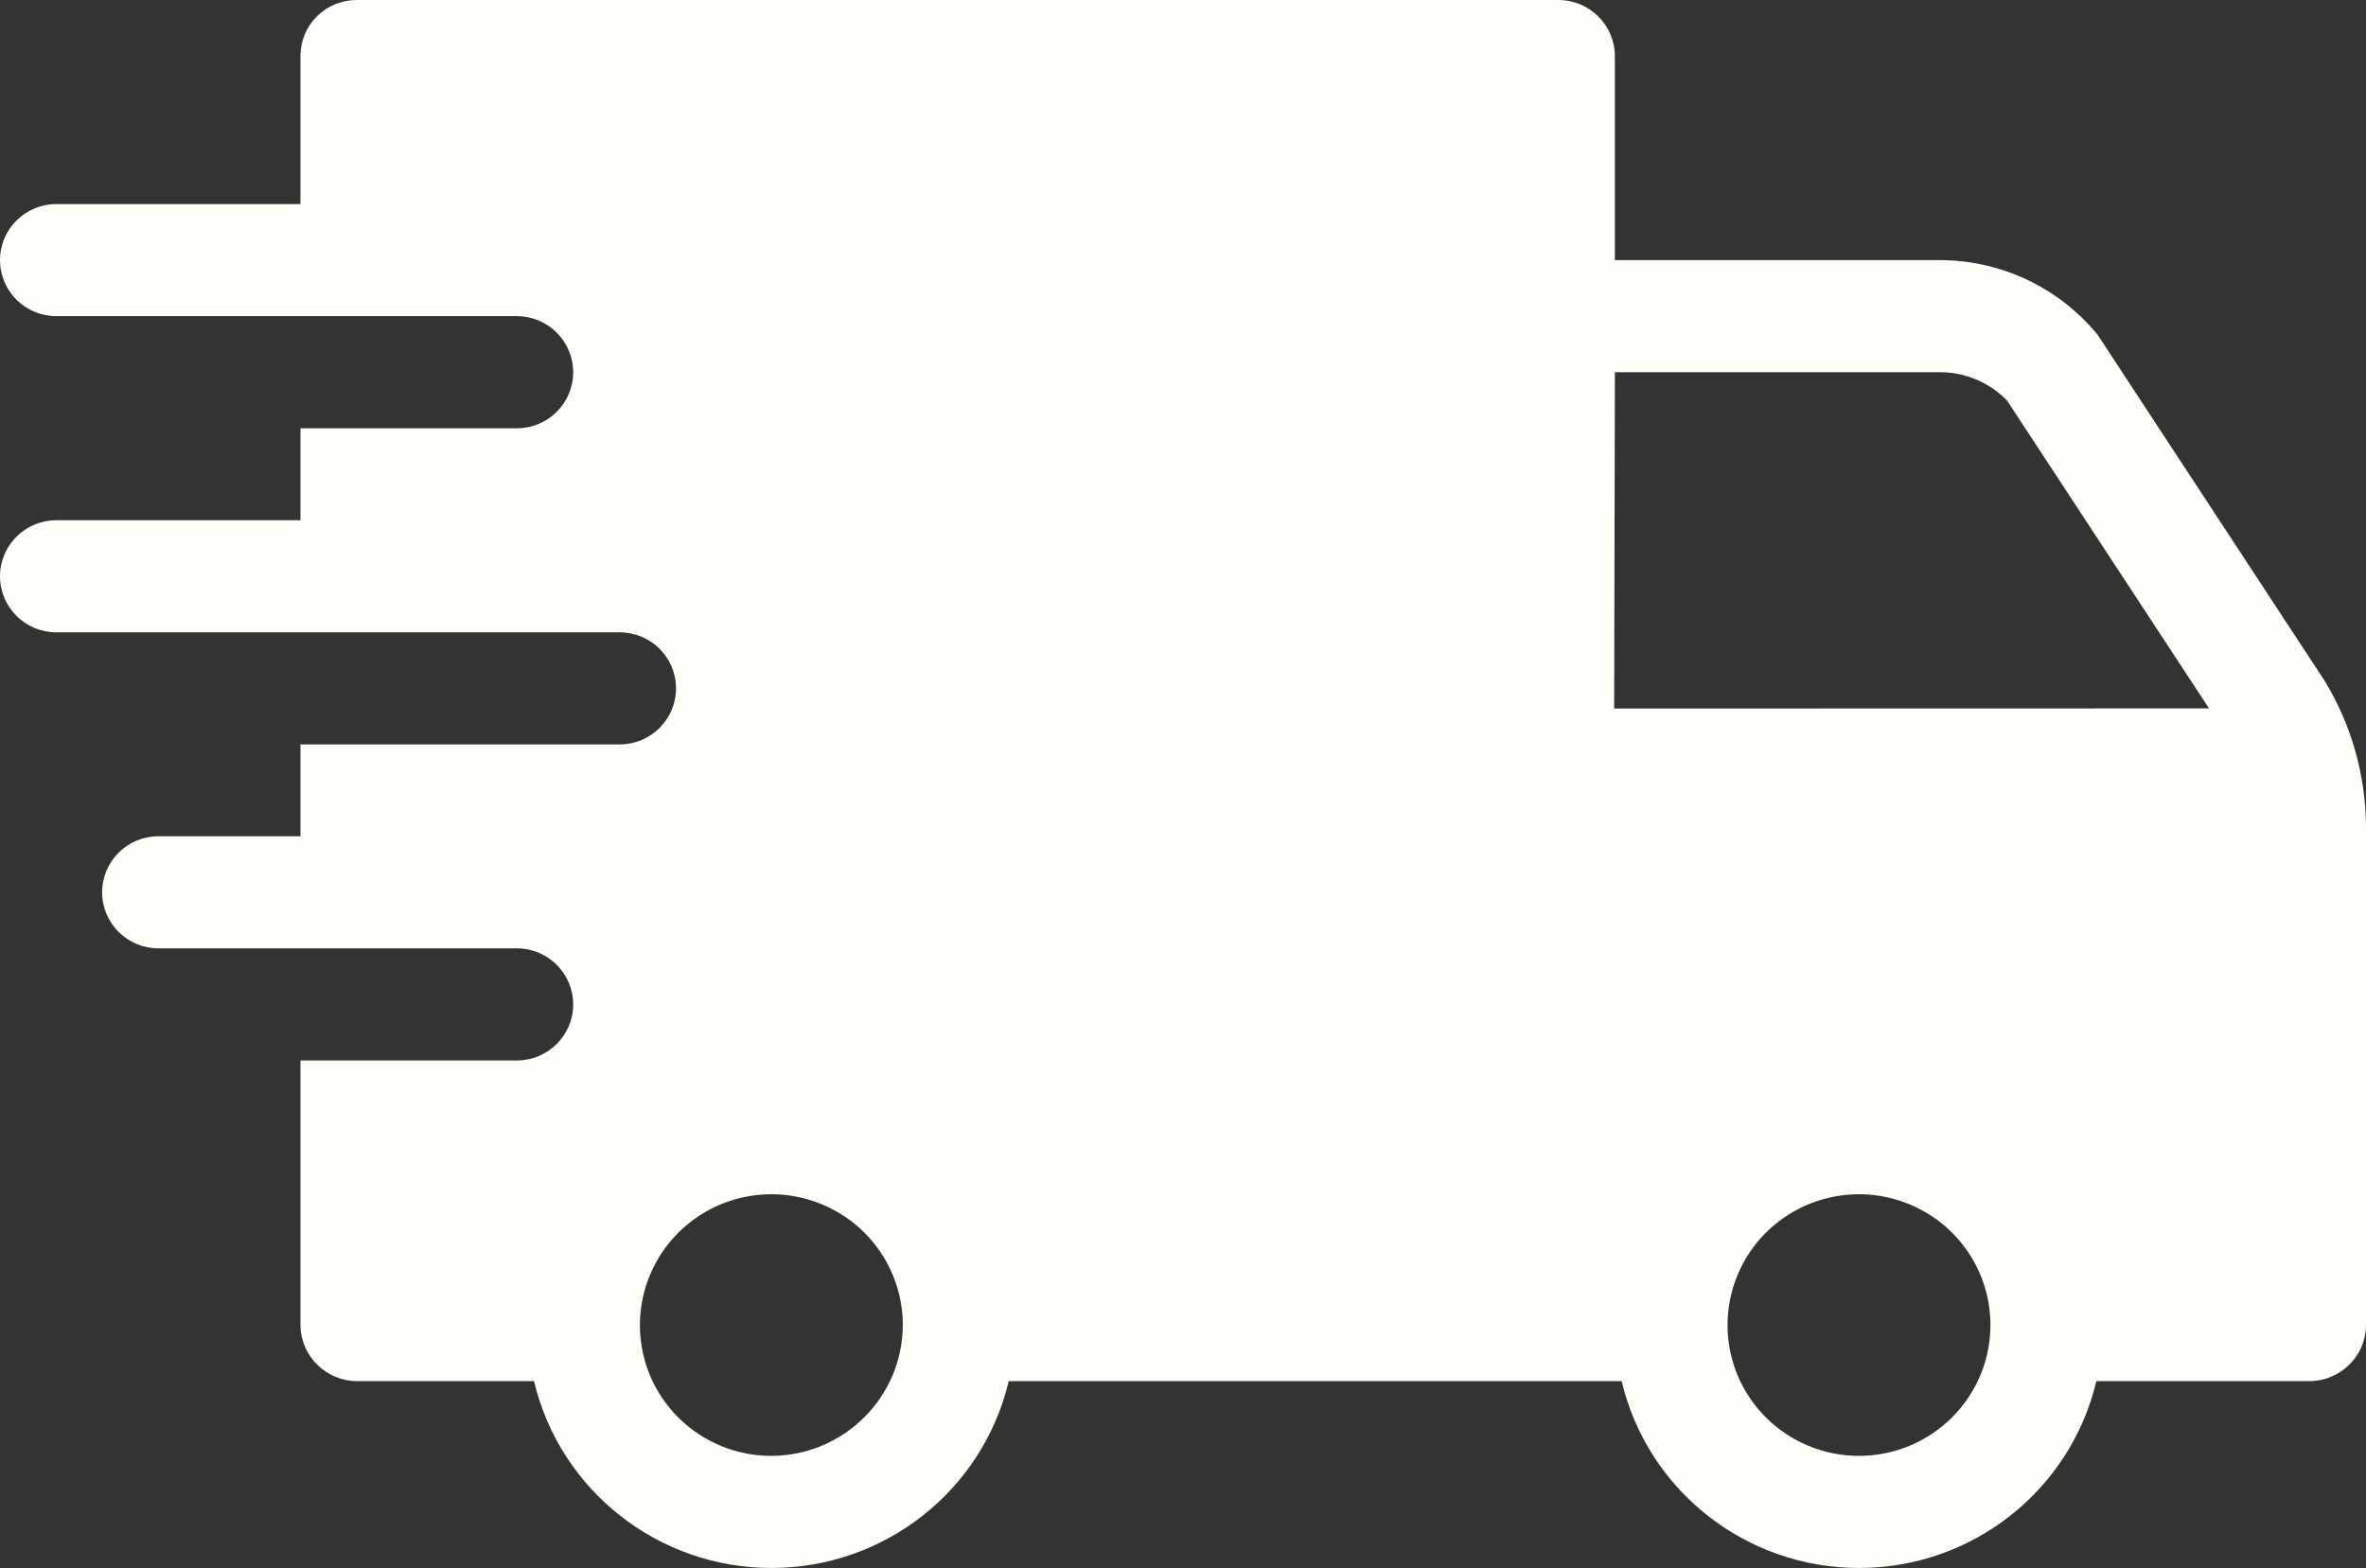 <svg xmlns="http://www.w3.org/2000/svg" fill="none" viewBox="0 0 86 57" height="57" width="86">
<rect x="0" y="0" width="86" height="57" fill="#333333" stroke="none"/>
<path fill="#FFFDF7" d="M86 30.049C85.989 28.182 85.472 26.351 84.496 24.748L76.226 12.141V12.146C74.807 10.432 72.696 9.445 70.467 9.456H58.698V2.038C58.693 0.913 57.781 0.005 56.651 0H12.968C12.424 0 11.902 0.212 11.518 0.594C11.134 0.976 10.921 1.496 10.921 2.038V7.418H2.048C0.917 7.418 0 8.331 0 9.456C0 10.581 0.917 11.493 2.048 11.493H18.786C19.917 11.493 20.834 12.406 20.834 13.531C20.834 14.656 19.917 15.569 18.786 15.569H10.921V18.912H2.048C0.918 18.912 0 19.824 0 20.949C0 22.074 0.918 22.987 2.048 22.987H22.524C23.655 22.987 24.572 23.899 24.572 25.024C24.572 26.149 23.655 27.062 22.524 27.062H10.921V30.4H5.759C4.629 30.4 3.712 31.312 3.712 32.437C3.712 33.562 4.629 34.475 5.759 34.475H18.786C19.917 34.475 20.834 35.388 20.834 36.513C20.834 37.637 19.917 38.55 18.786 38.55H10.921V48.17C10.927 49.29 11.844 50.197 12.969 50.208H19.41C20.36 54.188 23.927 57 28.038 57C32.149 57 35.722 54.188 36.666 50.208H58.944C59.888 54.188 63.46 57 67.572 57C71.683 57 75.255 54.188 76.199 50.208H83.952C85.078 50.197 85.995 49.29 86 48.17V30.049ZM28.038 52.925C26.107 52.925 24.363 51.768 23.622 49.991C22.886 48.213 23.292 46.17 24.662 44.806C26.027 43.448 28.08 43.039 29.866 43.777C31.653 44.514 32.815 46.244 32.815 48.171C32.805 50.792 30.672 52.914 28.038 52.925ZM67.572 52.925C65.641 52.925 63.898 51.768 63.156 49.991C62.42 48.213 62.826 46.17 64.191 44.806C65.561 43.448 67.614 43.039 69.4 43.777C71.187 44.514 72.349 46.244 72.349 48.171C72.344 50.797 70.211 52.92 67.572 52.925ZM58.672 25.757L58.699 13.531H70.467C71.4 13.515 72.301 13.892 72.952 14.56L80.294 25.752L58.672 25.757Z"></path>
</svg>

